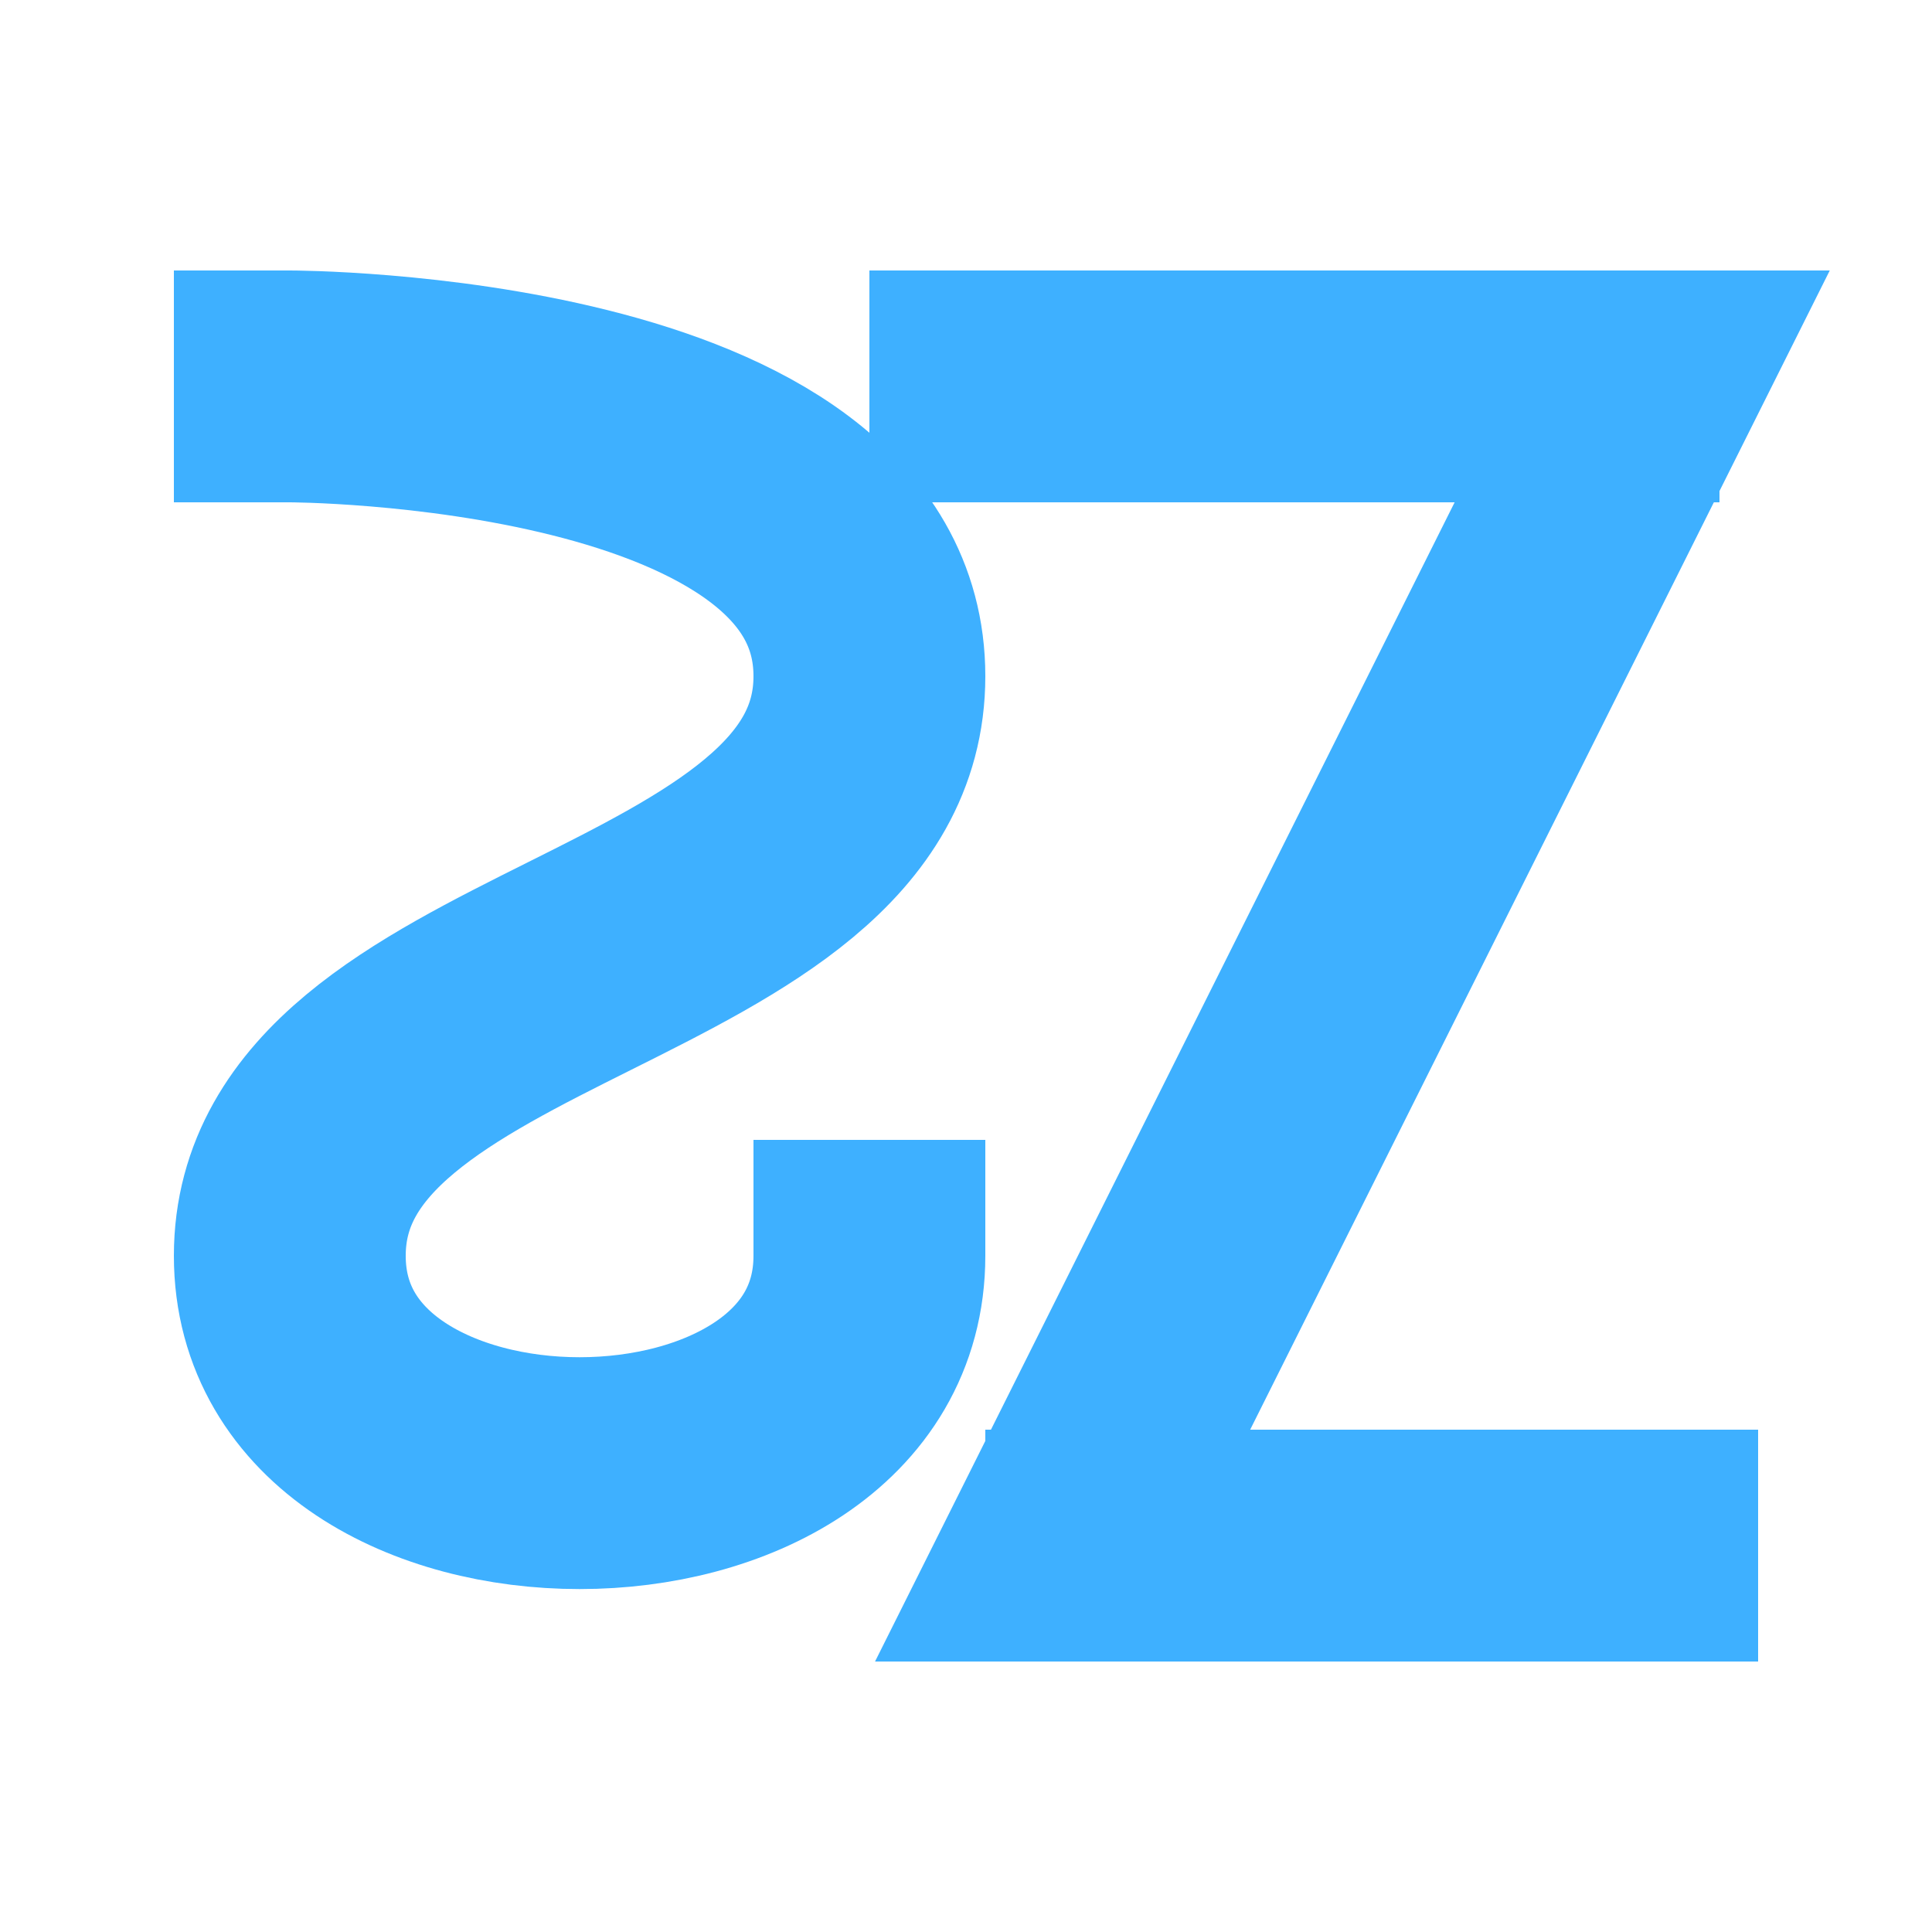 <svg xmlns="http://www.w3.org/2000/svg" viewBox="0 0 100 100">
  <!-- 白色背景 -->
  <!-- <rect width="100" height="100" fill="#FFFFFF"/> -->
  
  <!-- S 字母 -->
  <path d="M15 20
           C15 20, 45 20, 45 35
           C45 50, 15 50, 15 65
           C15 80, 45 80, 45 65"
        fill="none"
        stroke="#3EB0FF"
        stroke-width="12"
        stroke-linecap="square"
        stroke-linejoin="miter"/>
  
  <!-- Z 字母 -->
  <path d="M55 20
           L85 20
           L55 80
           L85 80"
        fill="none"
        stroke="#3EB0FF"
        stroke-width="12"
        stroke-linecap="square"
        stroke-linejoin="miter"/>
  
  <!-- 徽标感端点修饰 -->
  <path d="M15 20 L11 20" fill="none" stroke="#3EB0FF" stroke-width="12"/>
  <path d="M45 20 L49 20" fill="none" stroke="#3EB0FF" stroke-width="12"/>
  <path d="M15 65 L11 65" fill="none" stroke="#3EB0FF" stroke-width="12"/>
  <path d="M45 65 L49 65" fill="none" stroke="#3EB0FF" stroke-width="12"/>
  
  <path d="M55 20 L51 20" fill="none" stroke="#3EB0FF" stroke-width="12"/>
  <path d="M85 20 L89 20" fill="none" stroke="#3EB0FF" stroke-width="12"/>
  <path d="M55 80 L51 80" fill="none" stroke="#3EB0FF" stroke-width="12"/>
  <path d="M85 80 L89 80" fill="none" stroke="#3EB0FF" stroke-width="12"/>
</svg>
